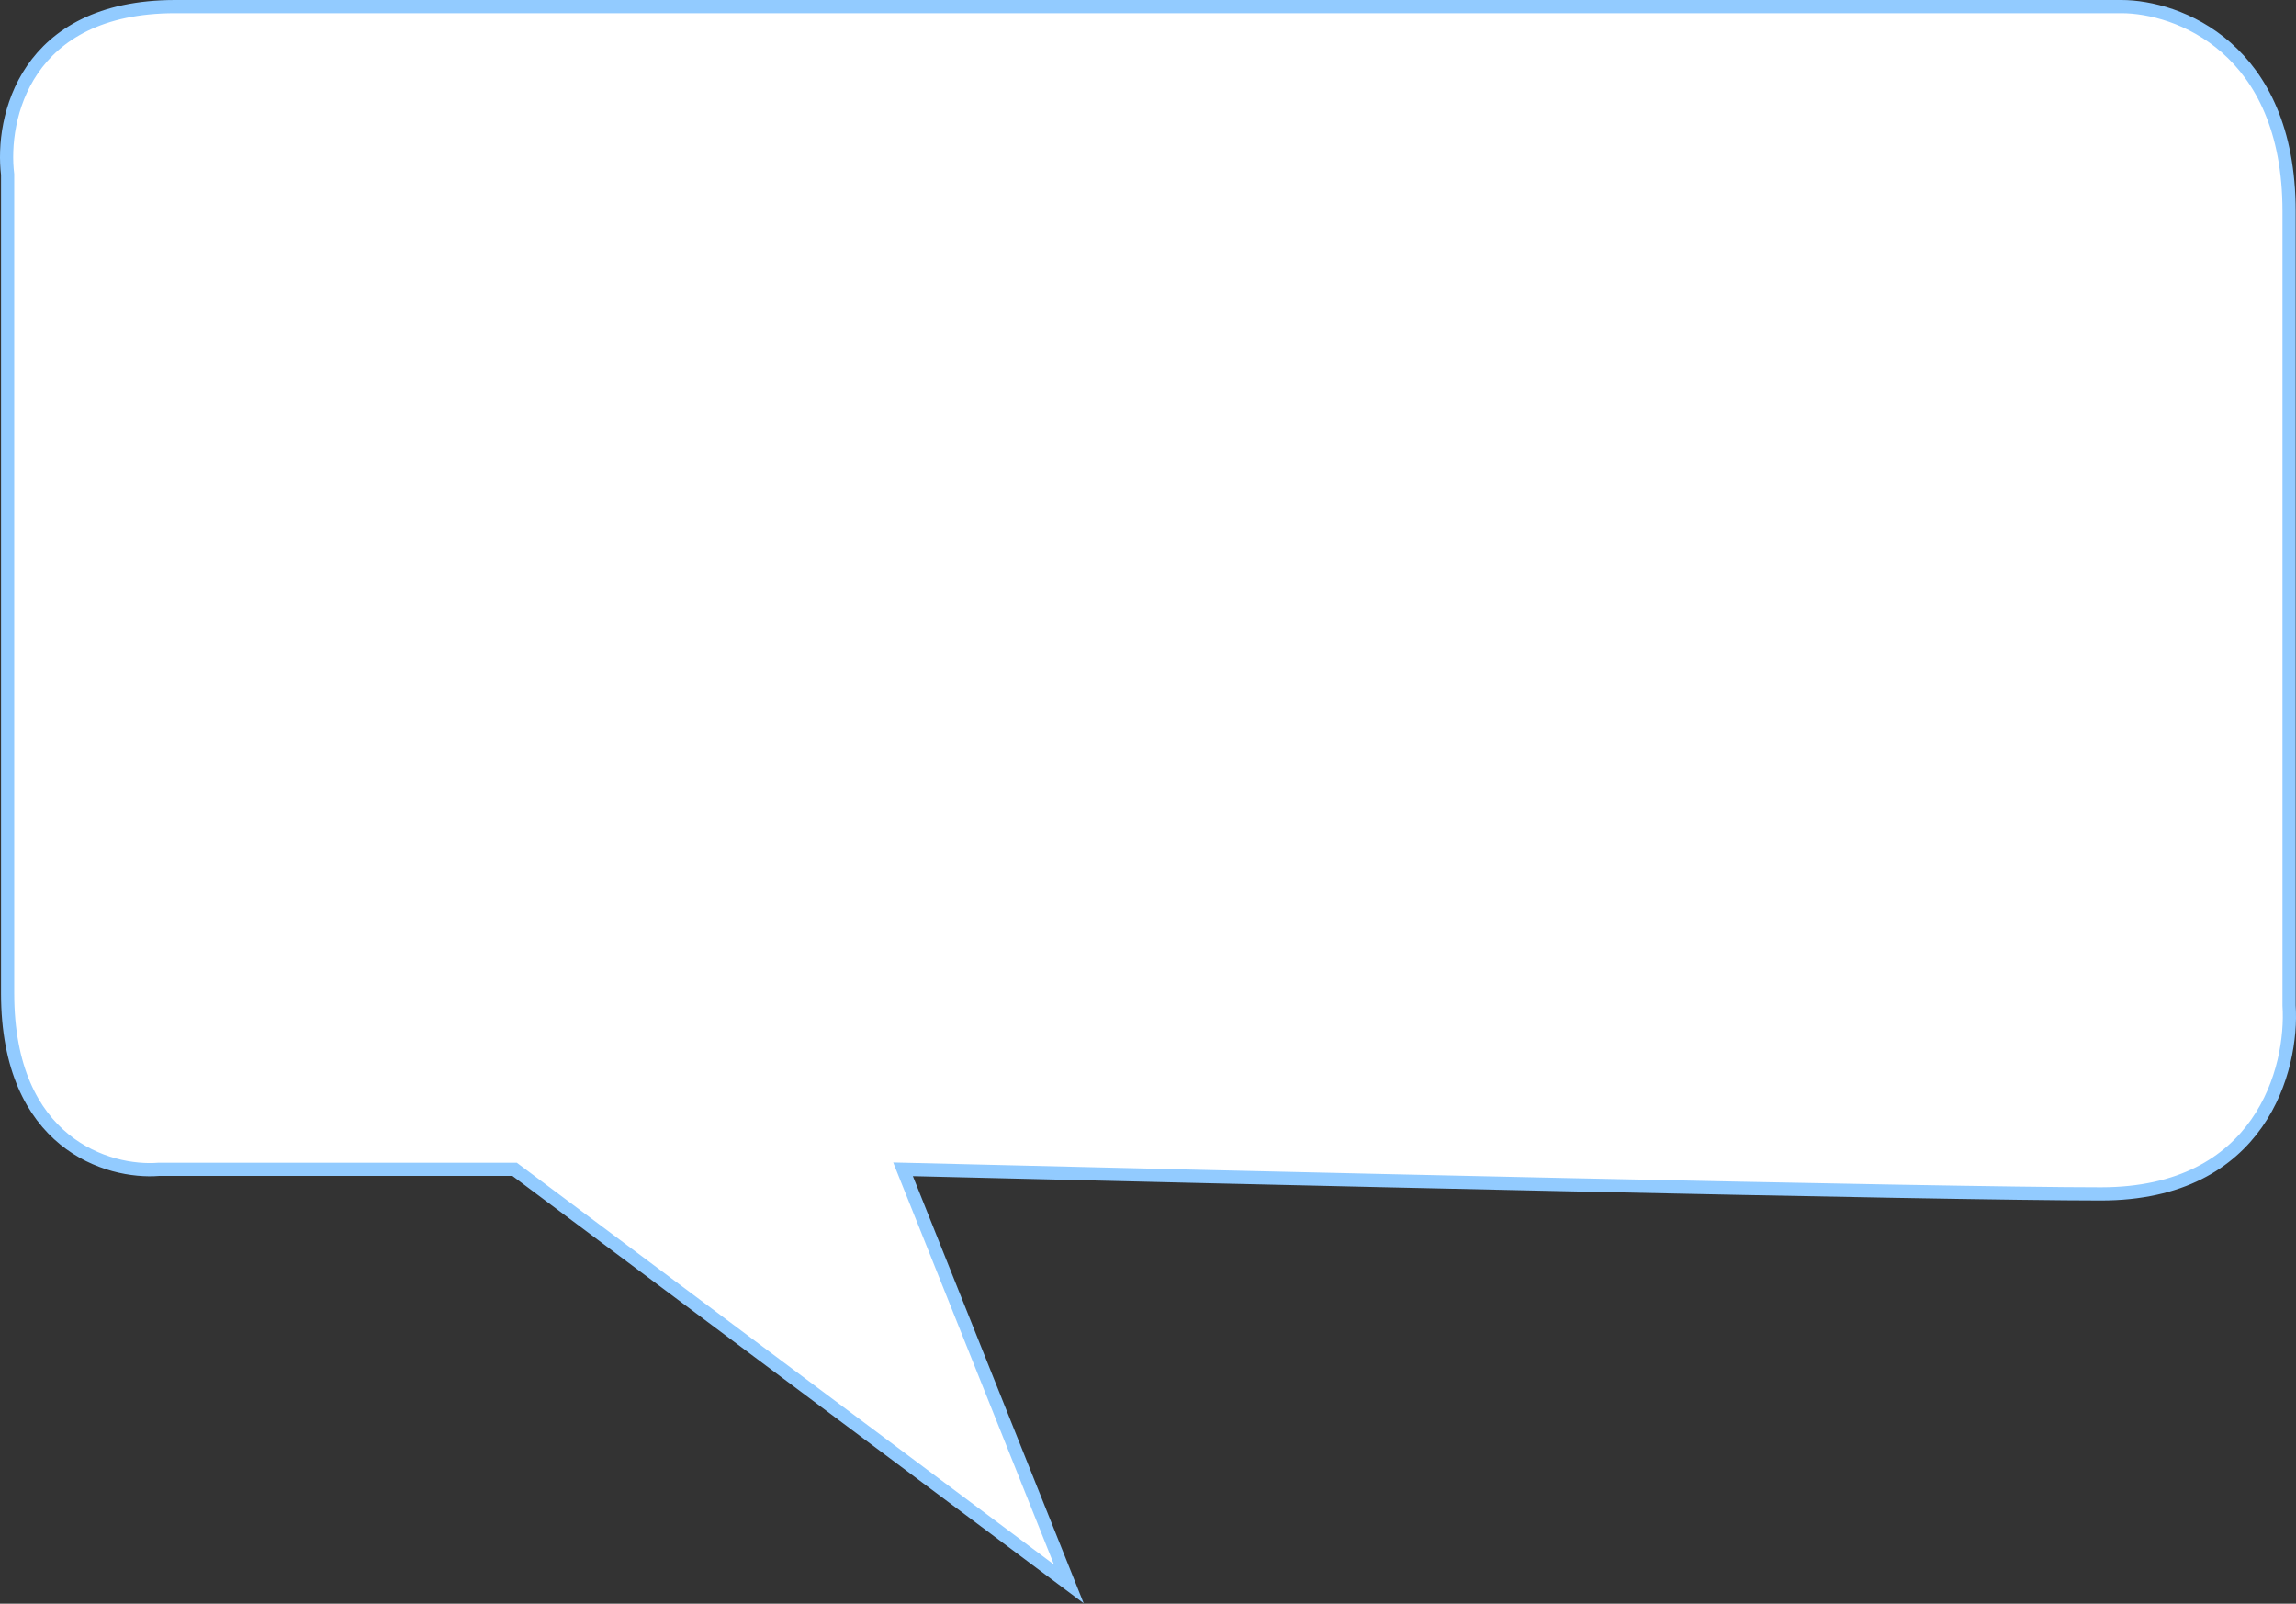 <?xml version="1.0" encoding="UTF-8"?> <svg xmlns="http://www.w3.org/2000/svg" width="348" height="243" viewBox="0 0 348 243" fill="none"><rect x="0" y="0" width="348" height="243" fill="#333333" stroke="none"/> <path d="M26.564 1C3.759 1 0.123 17.956 1.156 26.434V150.504C1.156 173.333 16.442 177.799 24.085 177.179H77.999L162 240L136.871 177.179C187.273 178.419 294.151 180.901 318.443 180.901C342.736 180.901 347.569 161.877 346.95 152.365V32.017C346.95 7.203 330.011 1 321.542 1H26.564Z" fill="white" stroke="#92CBFF" stroke-width="2"></path> </svg> 